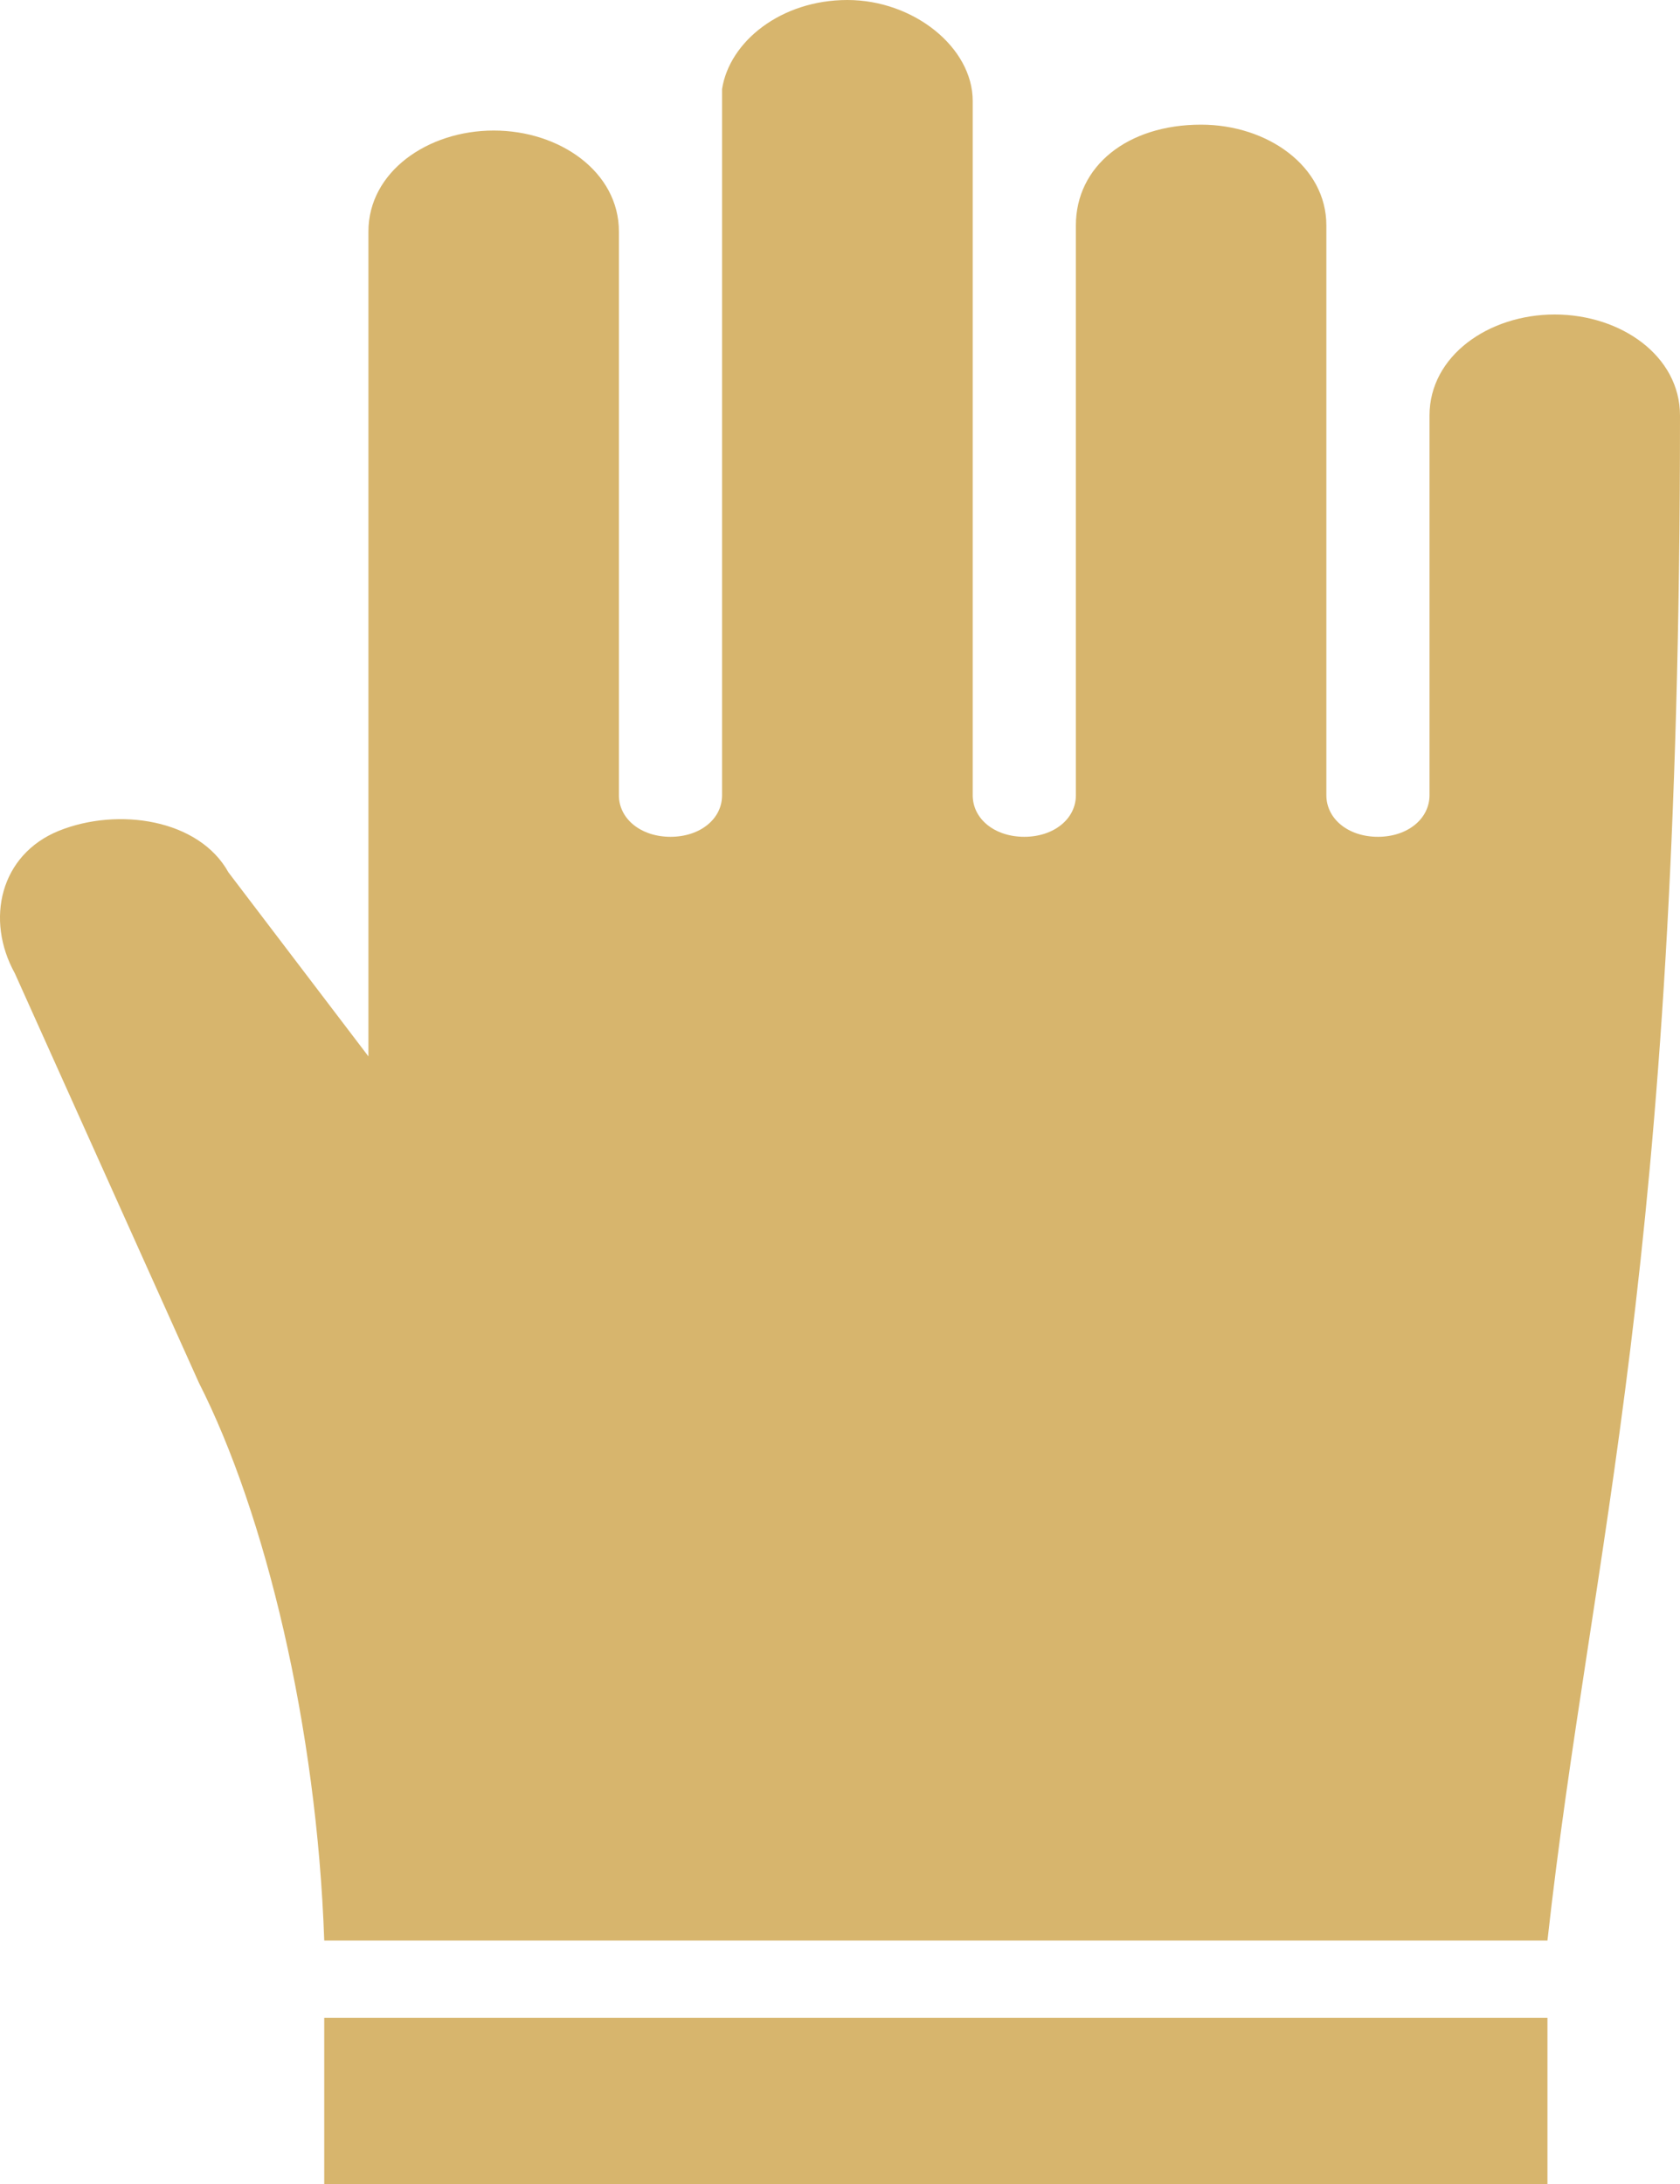 <svg width="10" height="13" viewBox="0 0 10 13" fill="none" xmlns="http://www.w3.org/2000/svg">
<path fill-rule="evenodd" clip-rule="evenodd" d="M7.895 1.342C7.895 0.989 7.544 0.742 7.149 0.742C6.711 0.742 6.404 0.989 6.404 1.342V4.734C6.404 4.875 6.272 4.981 6.097 4.981C5.921 4.981 5.79 4.875 5.79 4.734V0.601C5.79 0.283 5.439 0 5.044 0C4.649 0 4.342 0.247 4.298 0.53V4.734C4.298 4.875 4.167 4.981 3.991 4.981C3.816 4.981 3.684 4.875 3.684 4.734V1.378C3.684 1.024 3.333 0.777 2.939 0.777C2.544 0.777 2.193 1.024 2.193 1.378V6.288L1.36 5.193C1.184 4.875 0.702 4.804 0.351 4.945C-3.91603e-05 5.087 -0.088 5.475 0.088 5.793L1.184 8.231C1.579 9.008 1.886 10.28 1.93 11.551H9.211C9.474 9.184 10 7.559 10 2.473C10 2.119 9.649 1.872 9.254 1.872C8.86 1.872 8.509 2.119 8.509 2.473V4.733C8.509 4.875 8.377 4.981 8.202 4.981C8.026 4.981 7.895 4.875 7.895 4.733L7.895 1.342ZM1.93 12.011H9.211V13H1.93V12.011Z" fill="#D7B56D"/>
</svg>
